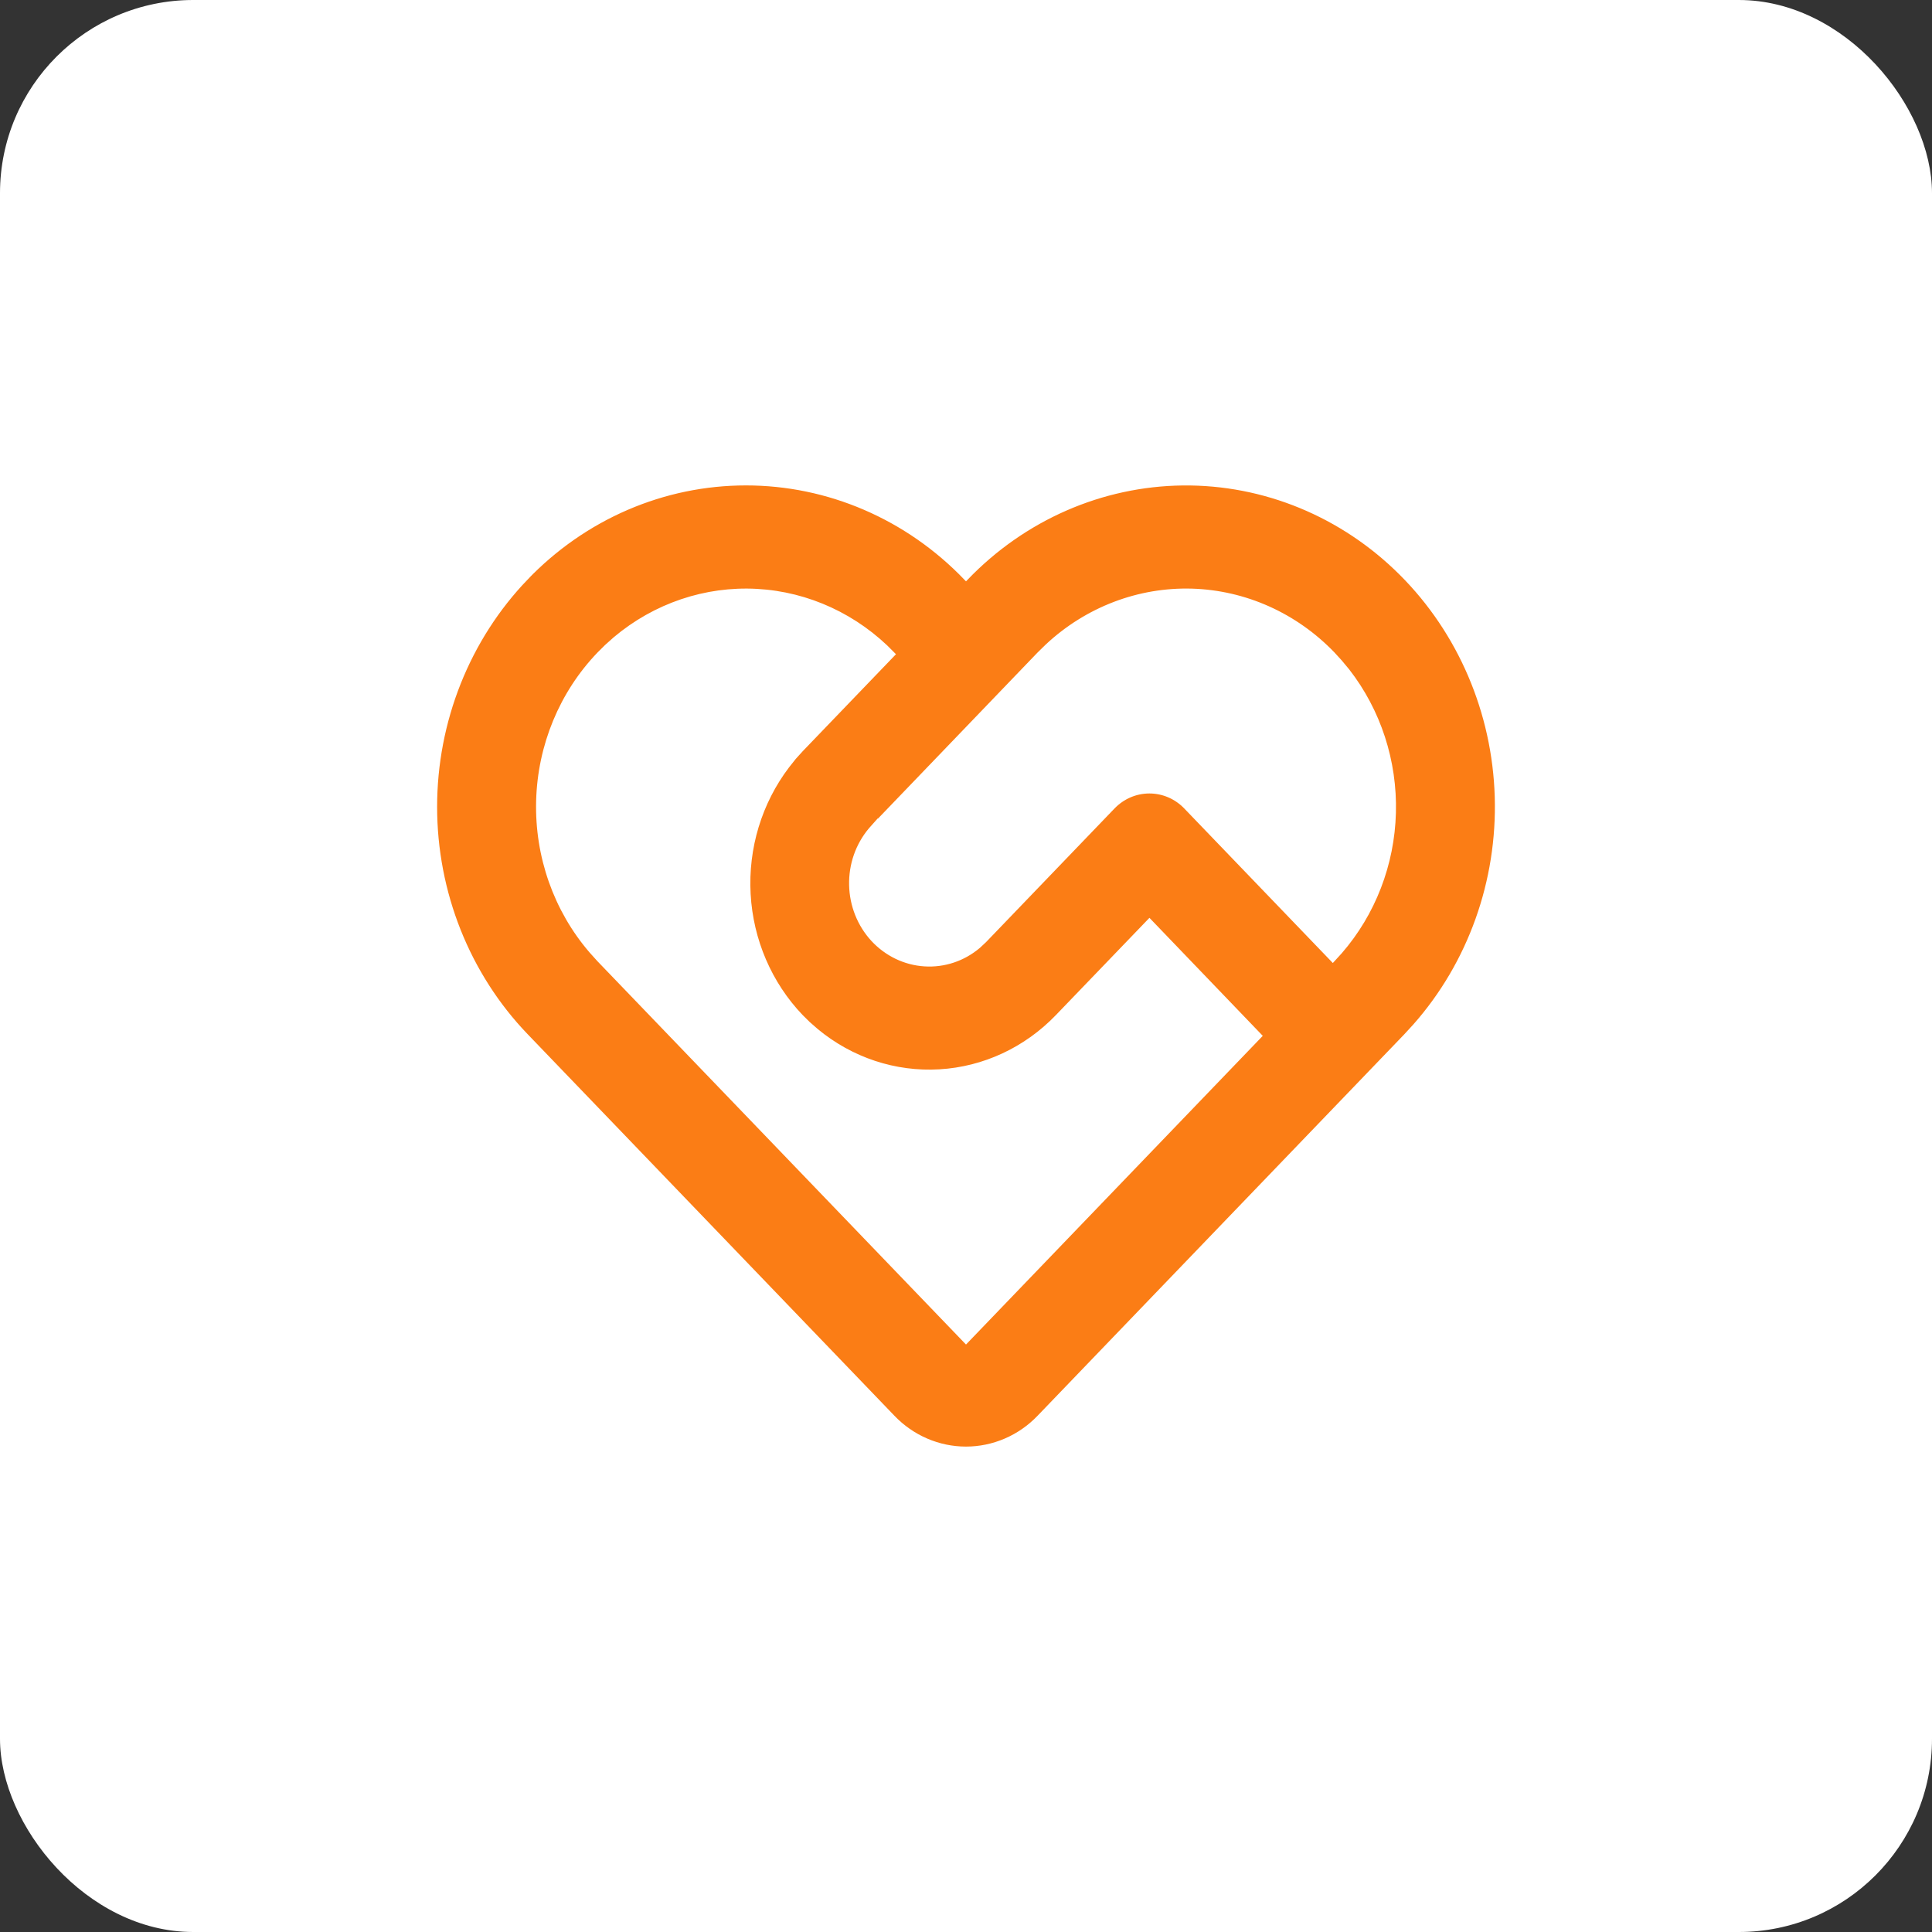 <svg width="40" height="40" viewBox="0 0 40 40" fill="none" xmlns="http://www.w3.org/2000/svg">
<rect x="0" y="0" width="40" height="40" fill="#333333" stroke="none"/>
<g id="&#232;&#180;&#162;&#228;&#186;&#167;&#231;&#186;&#191;&#231;&#180;&#162;">
<rect id="Mask" width="40" height="40" rx="4" fill="white"/>
<path id="Vector" d="M10.887 11.964C11.485 11.341 12.195 10.847 12.977 10.51C13.759 10.173 14.597 10 15.444 10C16.29 10 17.128 10.173 17.91 10.51C18.692 10.847 19.402 11.341 20 11.964C21.192 10.724 22.804 10.02 24.489 10.001C26.174 9.983 27.799 10.652 29.016 11.866C30.232 13.079 30.944 14.741 30.997 16.493C31.05 18.246 30.441 19.95 29.301 21.241L29.113 21.446L21.519 29.345C21.32 29.553 21.083 29.718 20.822 29.83C20.561 29.942 20.282 30 20 30C19.718 30 19.438 29.942 19.178 29.83C18.917 29.718 18.68 29.553 18.481 29.345L10.888 21.446C10.289 20.823 9.815 20.084 9.491 19.271C9.167 18.457 9 17.585 9 16.705C9 15.824 9.167 14.953 9.491 14.139C9.815 13.326 10.289 12.586 10.888 11.964H10.887ZM12.406 13.545C11.63 14.353 11.18 15.44 11.15 16.582C11.12 17.725 11.511 18.836 12.244 19.687L12.405 19.866L20 27.765L26.075 21.446L23.798 19.075L21.898 21.05C21.245 21.729 20.375 22.135 19.453 22.189C18.531 22.244 17.622 21.943 16.9 21.345L16.732 21.198L16.582 21.05C15.932 20.371 15.543 19.467 15.491 18.511C15.438 17.553 15.725 16.61 16.296 15.858L16.438 15.679L16.583 15.519L18.481 13.545C17.73 12.764 16.728 12.3 15.668 12.242C14.607 12.184 13.564 12.537 12.739 13.232L12.561 13.391L12.406 13.545ZM18.125 17.073L18.029 17.181C17.762 17.497 17.62 17.905 17.63 18.325C17.639 18.745 17.8 19.146 18.08 19.449C18.361 19.751 18.74 19.933 19.143 19.958C19.546 19.984 19.944 19.851 20.257 19.585L20.38 19.47L23.038 16.705C23.239 16.495 23.512 16.378 23.797 16.378C24.082 16.378 24.355 16.495 24.556 16.705L27.594 19.865L27.741 19.704C28.429 18.913 28.823 17.893 28.851 16.827C28.879 15.761 28.54 14.72 27.895 13.891L27.741 13.706L27.594 13.545C26.818 12.737 25.773 12.269 24.674 12.237C23.576 12.206 22.508 12.614 21.69 13.376L21.518 13.544L18.125 17.075V17.073Z" fill="#FB7D15" stroke="white" stroke-width="0.1"/>
</g>
</svg>
